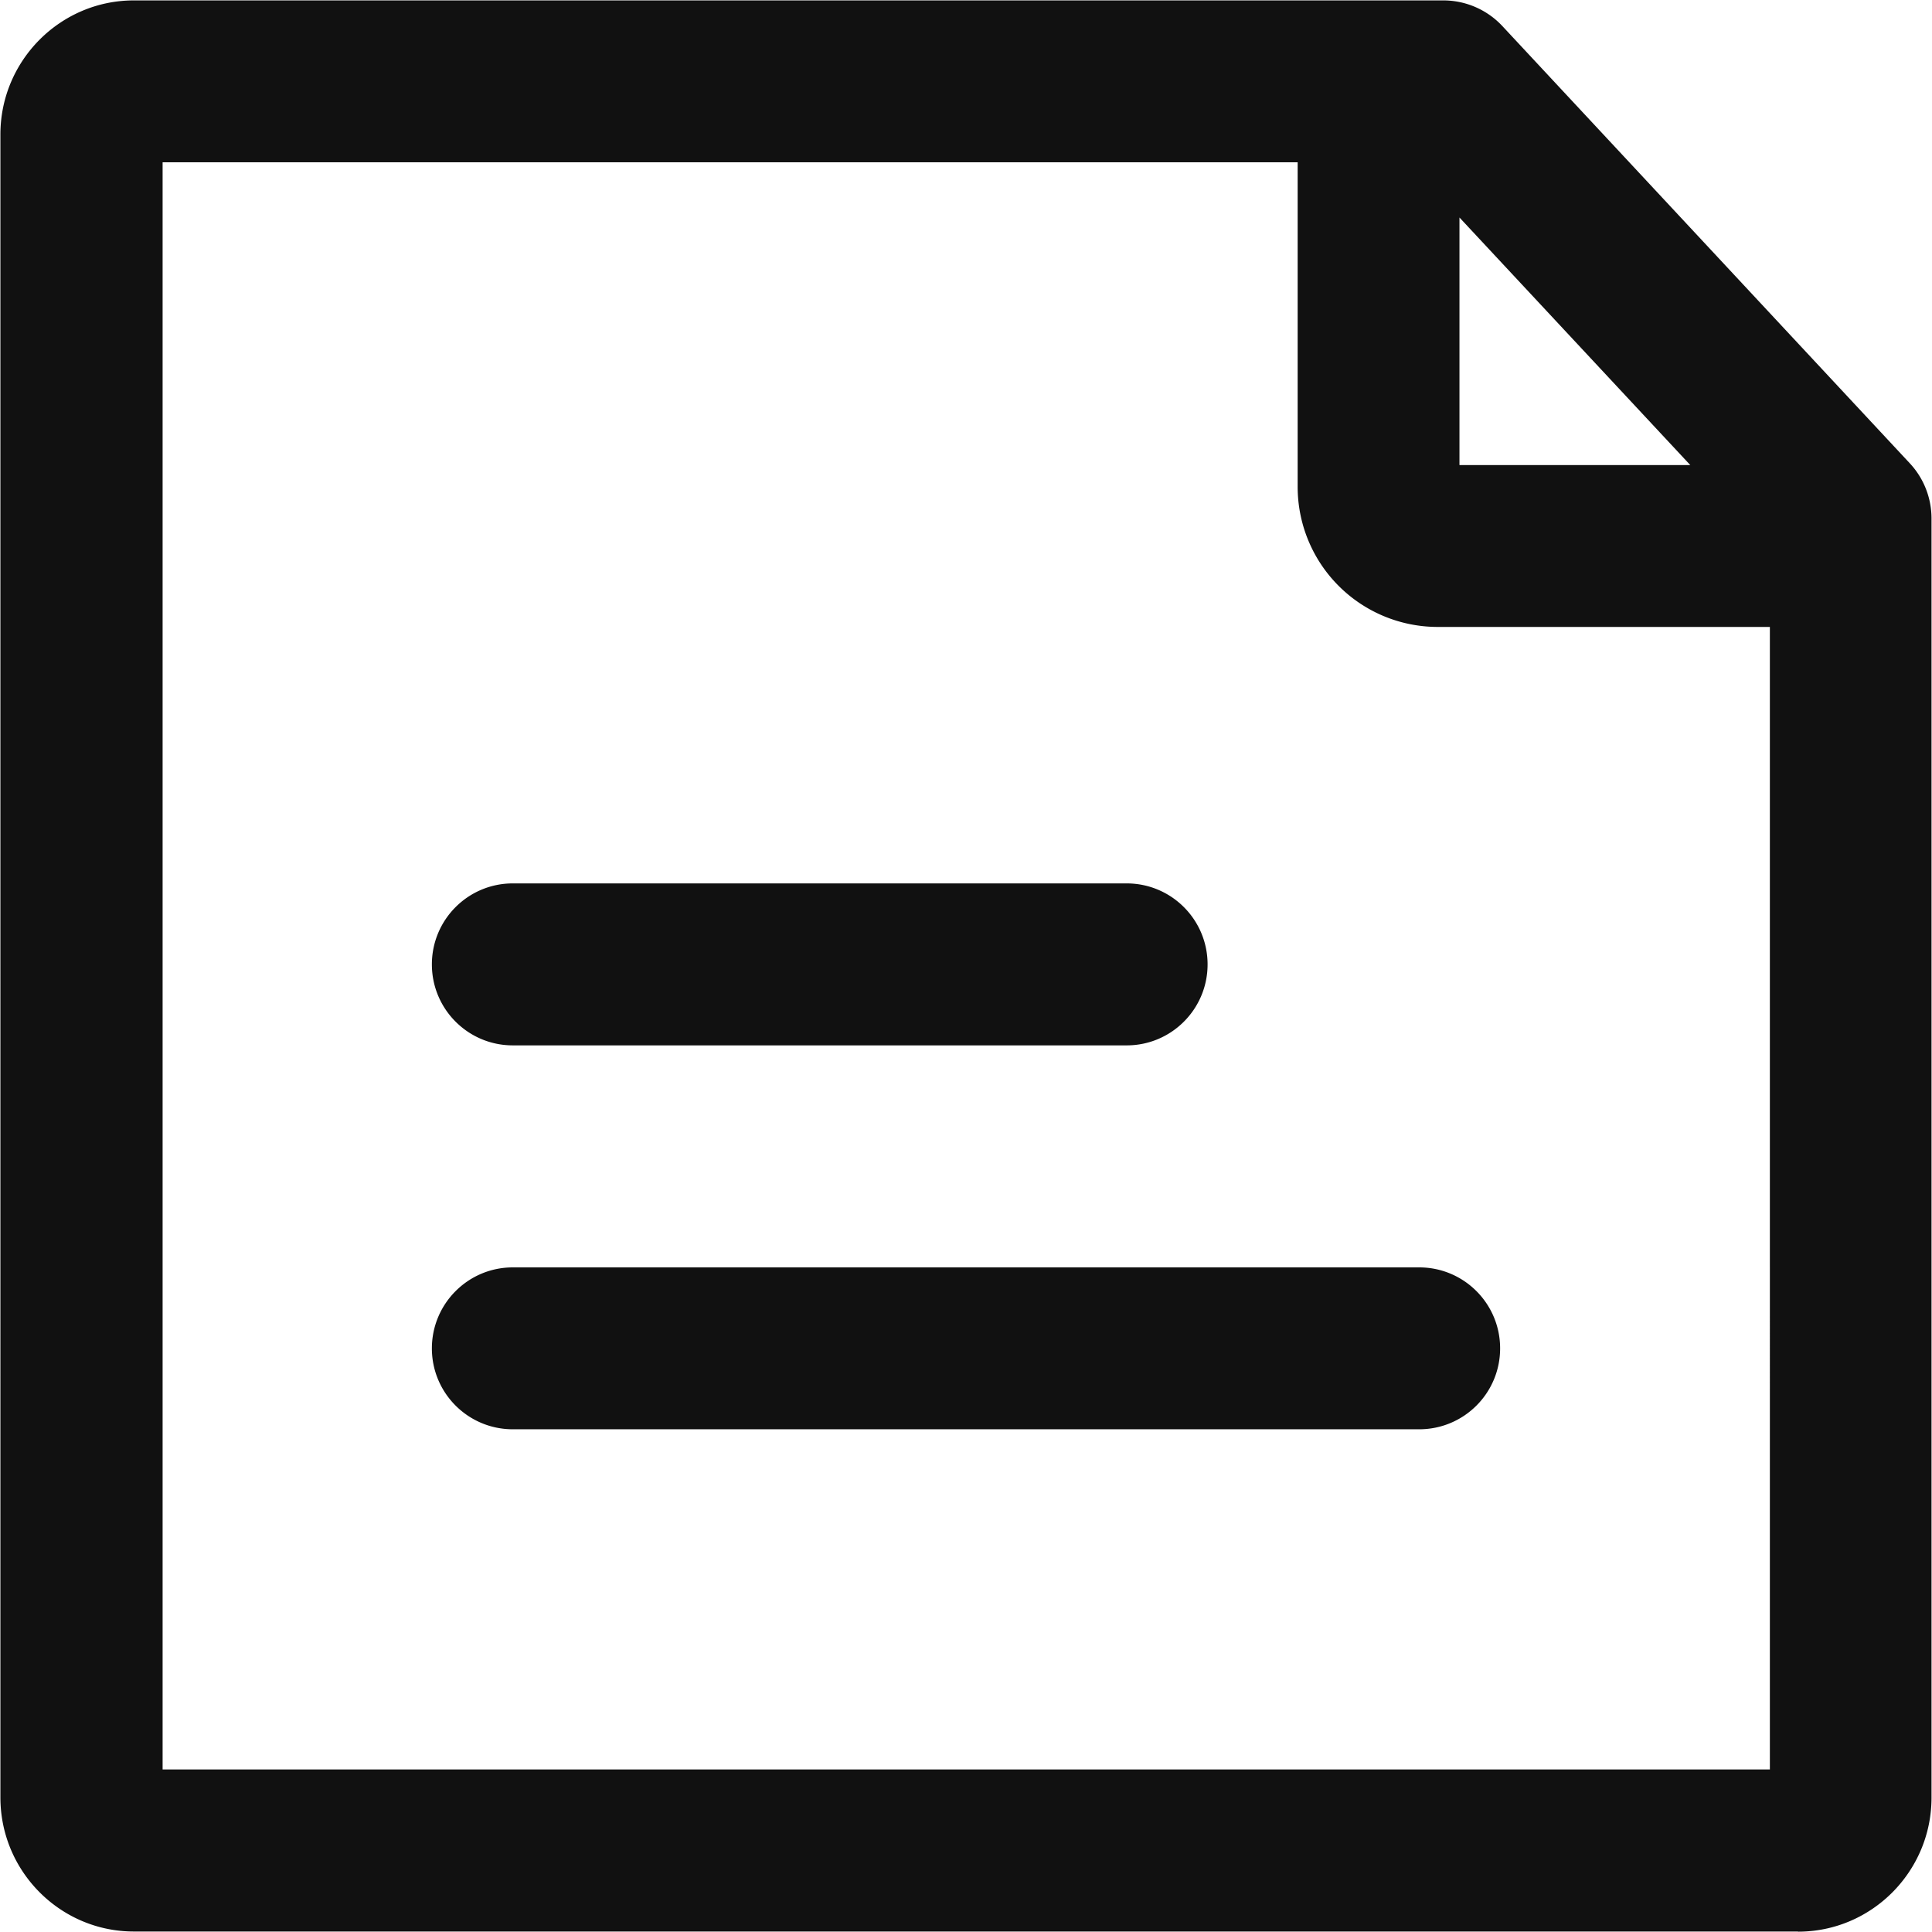 <svg xmlns="http://www.w3.org/2000/svg" preserveAspectRatio="xMidYMid" width="24" height="24"><path d="M22.336 23.994H1.663c-.914 0-1.658-.747-1.658-1.665V1.67C.005.752.75.005 1.663.005h16.265c.28 0 .546.116.736.32l5.06 5.43c.174.186.27.432.27.686v15.89c0 .918-.744 1.665-1.658 1.665zM18.13 2.702v3.075h2.867L18.13 2.702zm3.854 5.086h-4.13a1.74 1.74 0 0 1-1.734-1.742v-4.03h-14.1v19.965h19.966V7.788zM6.37 10.974h7.626c.555 0 1.005.45 1.005 1.006s-.45 1.006-1.005 1.006H6.37c-.555 0-1.005-.45-1.005-1.006s.45-1.006 1.005-1.006zm0 4.77h11.26c.555 0 1.005.45 1.005 1.006s-.45 1.005-1.005 1.005H6.37c-.555 0-1.005-.45-1.005-1.005s.45-1.006 1.005-1.006z" fill-rule="evenodd" fill="#111"/></svg>